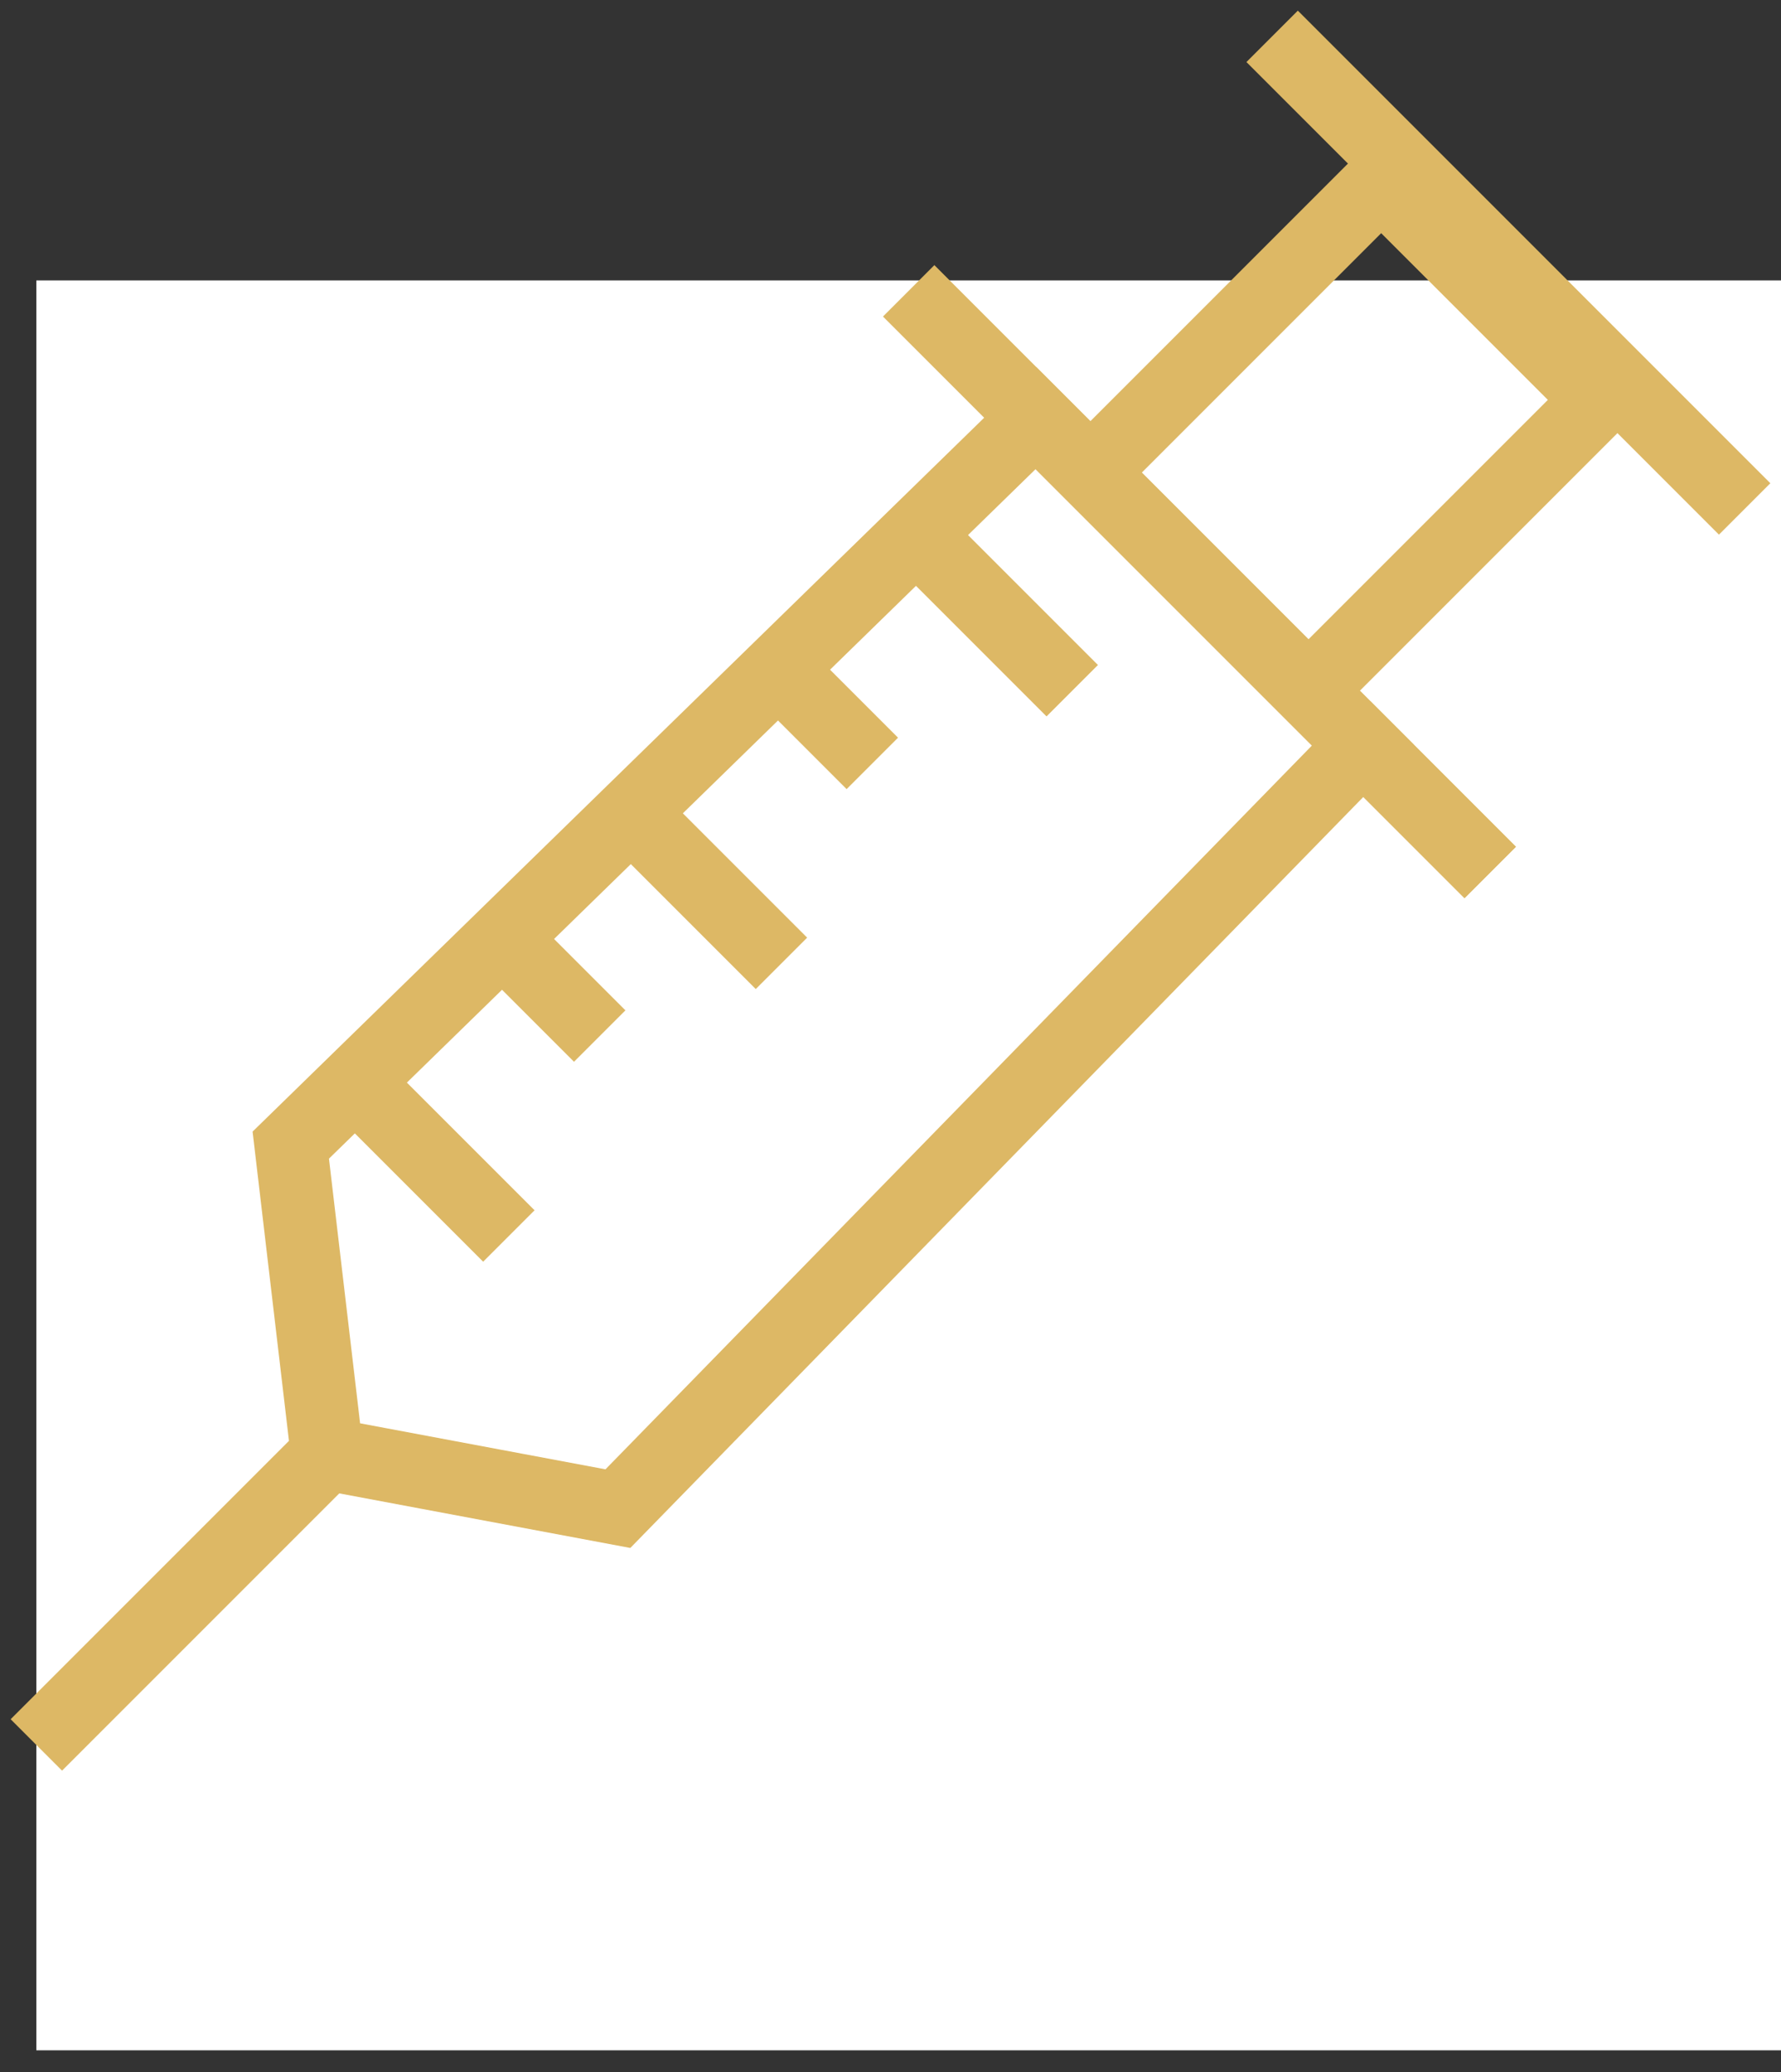<?xml version="1.0" encoding="UTF-8"?> <svg xmlns="http://www.w3.org/2000/svg" width="49" height="57" viewBox="0 0 49 57" fill="none"><rect x="0" y="0" width="49" height="57" fill="#333333" stroke="none"/><path d="M49 7.714H1V56.4H49V7.714Z" fill="white"></path><path d="M1 48L9 40M9 40L8 31.5L28.5 11.5L37.5 20.5L17 41.5L9 40Z" stroke="#DDB865" stroke-width="2"></path><path d="M14 34L10 30" stroke="#DDB865" stroke-width="2"></path><path d="M16.5 28.5L14 26" stroke="#DDB865" stroke-width="2"></path><path d="M21.5 26.5L17 22" stroke="#DDB865" stroke-width="2"></path><path d="M24 21L22 19" stroke="#DDB865" stroke-width="2"></path><path d="M29.5 19L25 14.5" stroke="#DDB865" stroke-width="2"></path><path d="M25 8L41 24" stroke="#DDB865" stroke-width="2"></path><path d="M41 24L37 20" stroke="#DDB865" stroke-width="2"></path><path d="M36.5 18.5L44 11L38 5L30.5 12.5" stroke="#DDB865" stroke-width="2"></path><path d="M35 1L48 14" stroke="#DDB865" stroke-width="2"></path></svg> 